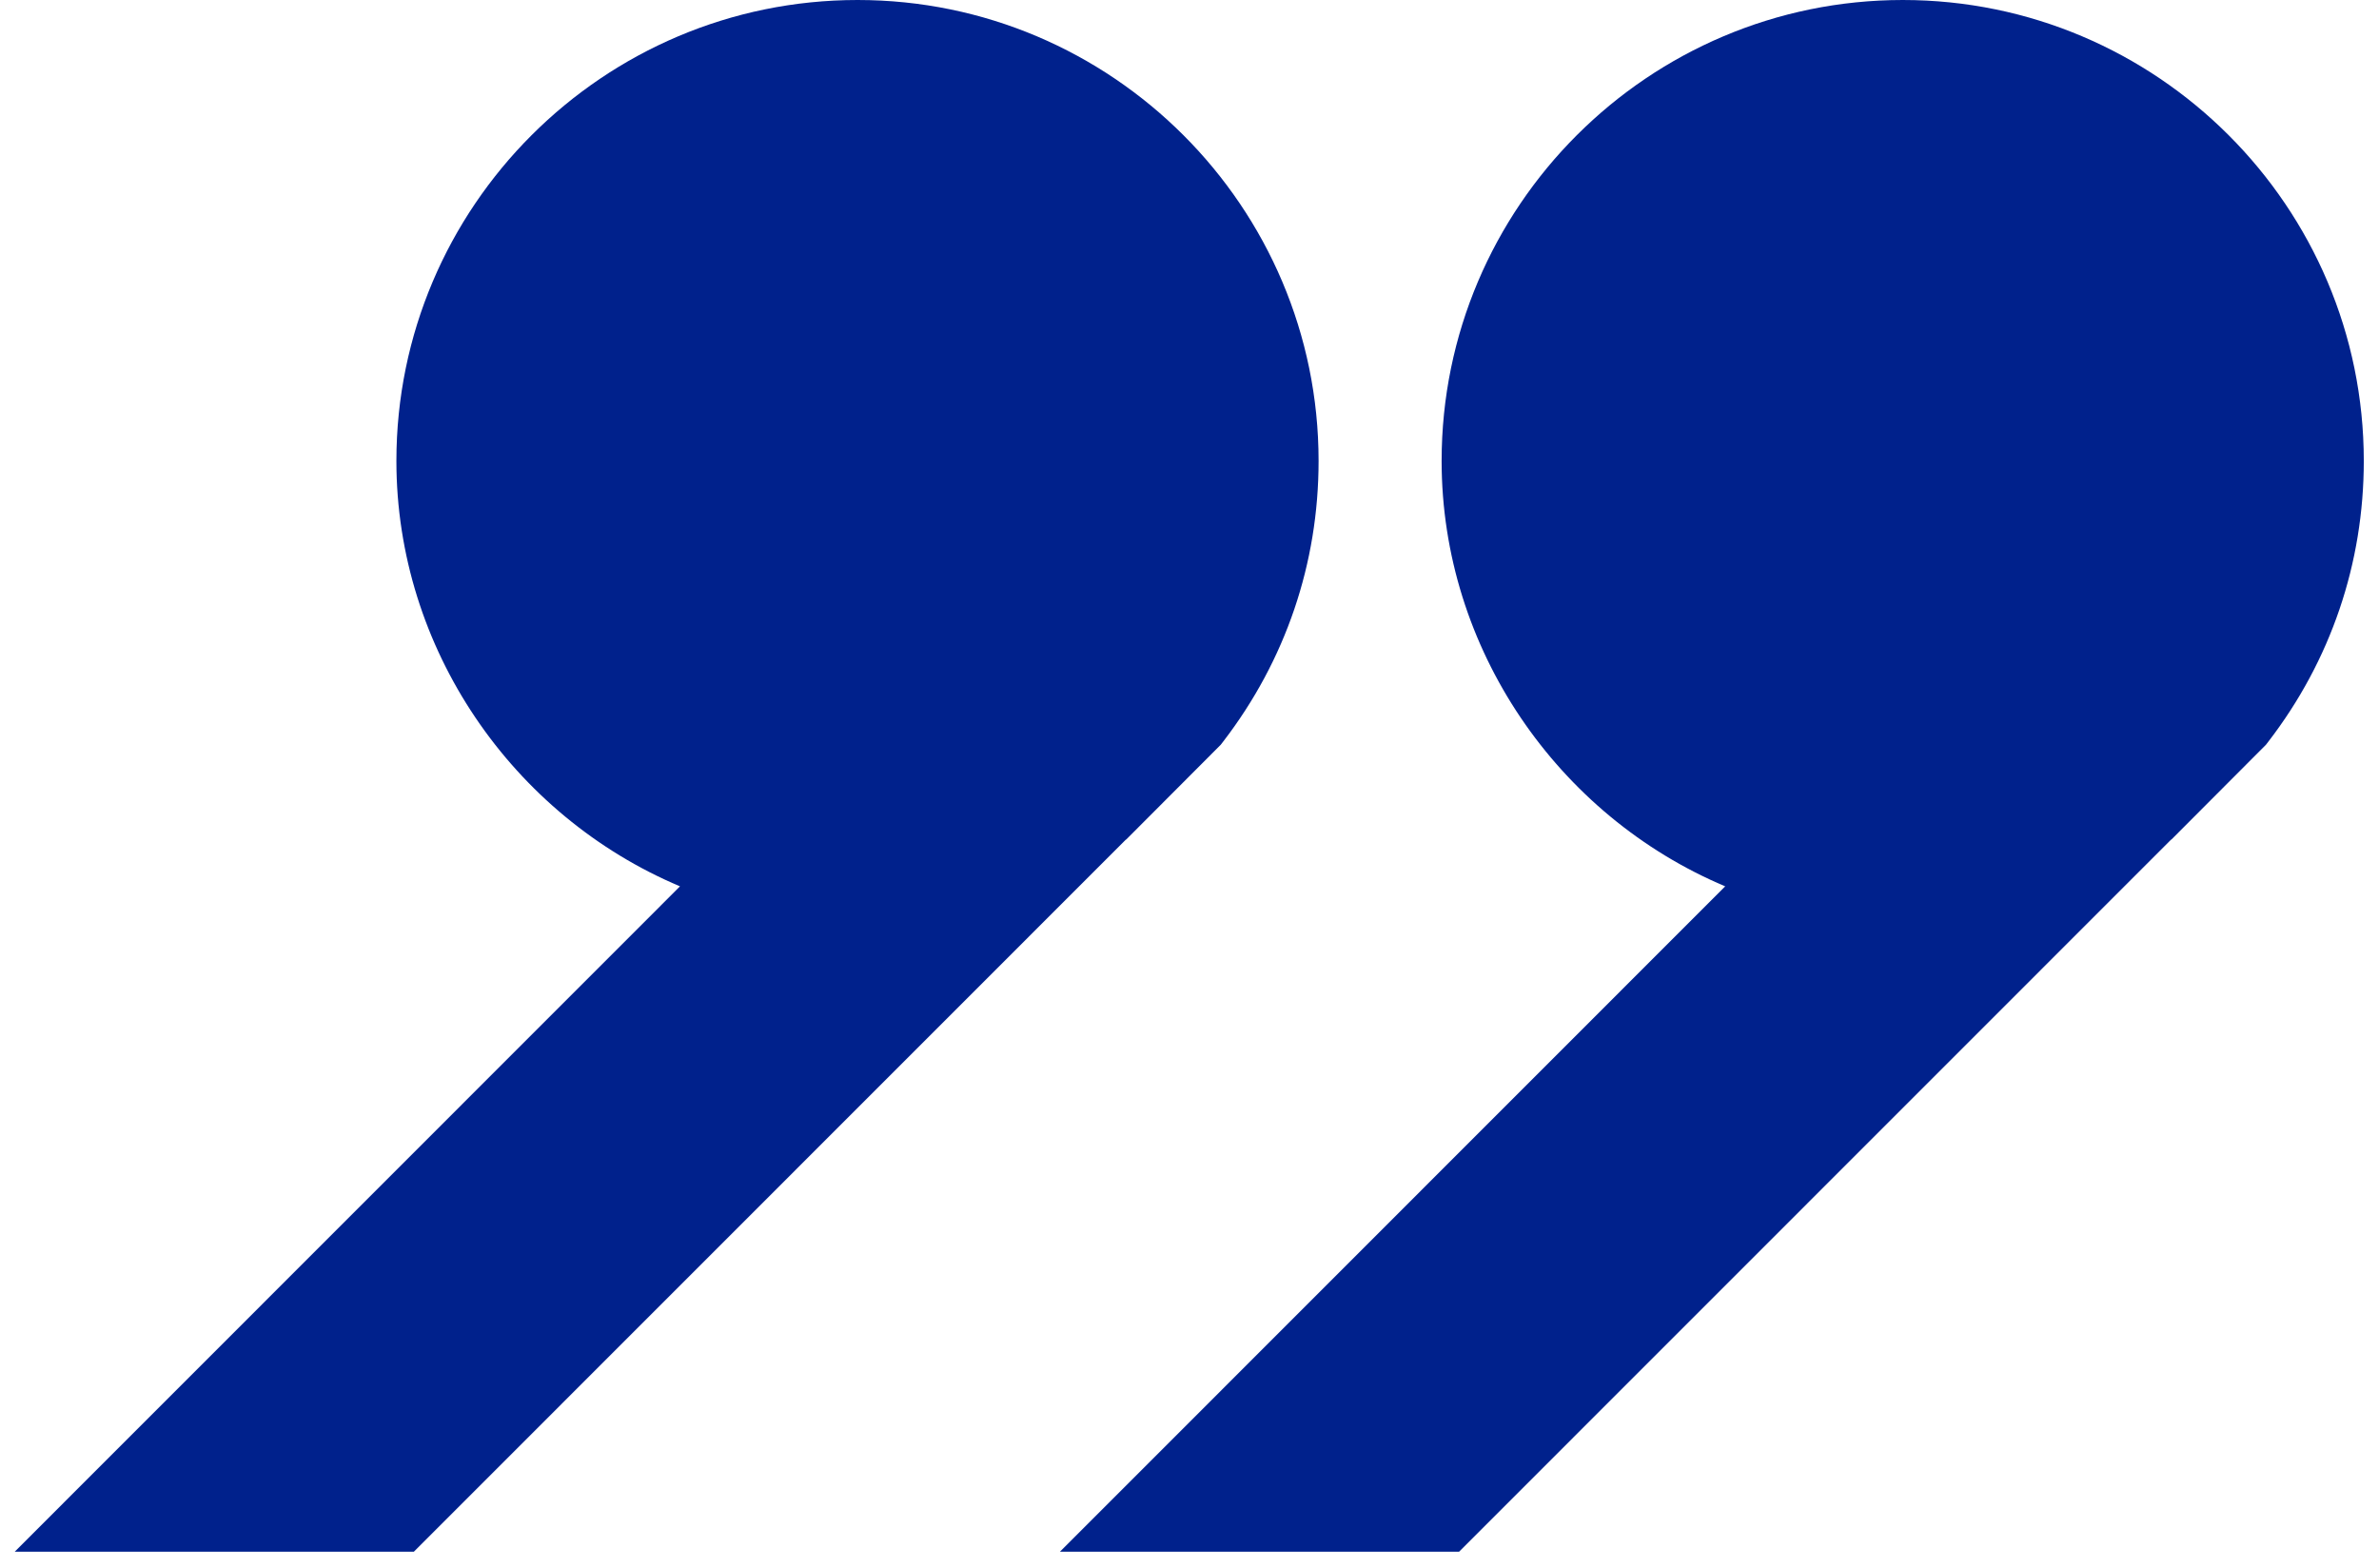 <svg width="135" height="89" viewBox="0 0 135 89" fill="none" xmlns="http://www.w3.org/2000/svg">
<path d="M0.837 88.066L38.587 50.304C29.089 46.3 22.494 36.819 22.494 26.16C22.494 11.736 34.234 0 48.665 0C63.09 0 74.825 11.736 74.825 26.16C74.825 31.976 72.953 37.483 69.411 42.089L69.275 42.266L63.903 47.652H63.889L23.486 88.066L0.837 88.066Z" fill="#00218C"/>
<path d="M60.149 88.066L97.899 50.304C88.402 46.3 81.807 36.819 81.807 26.16C81.807 11.736 93.546 0 107.978 0C122.402 0 134.137 11.736 134.137 26.16C134.137 31.976 132.265 37.483 128.723 42.089L128.587 42.266L123.216 47.652H123.202L82.799 88.066L60.149 88.066Z" fill="#00218C"/>
</svg>
